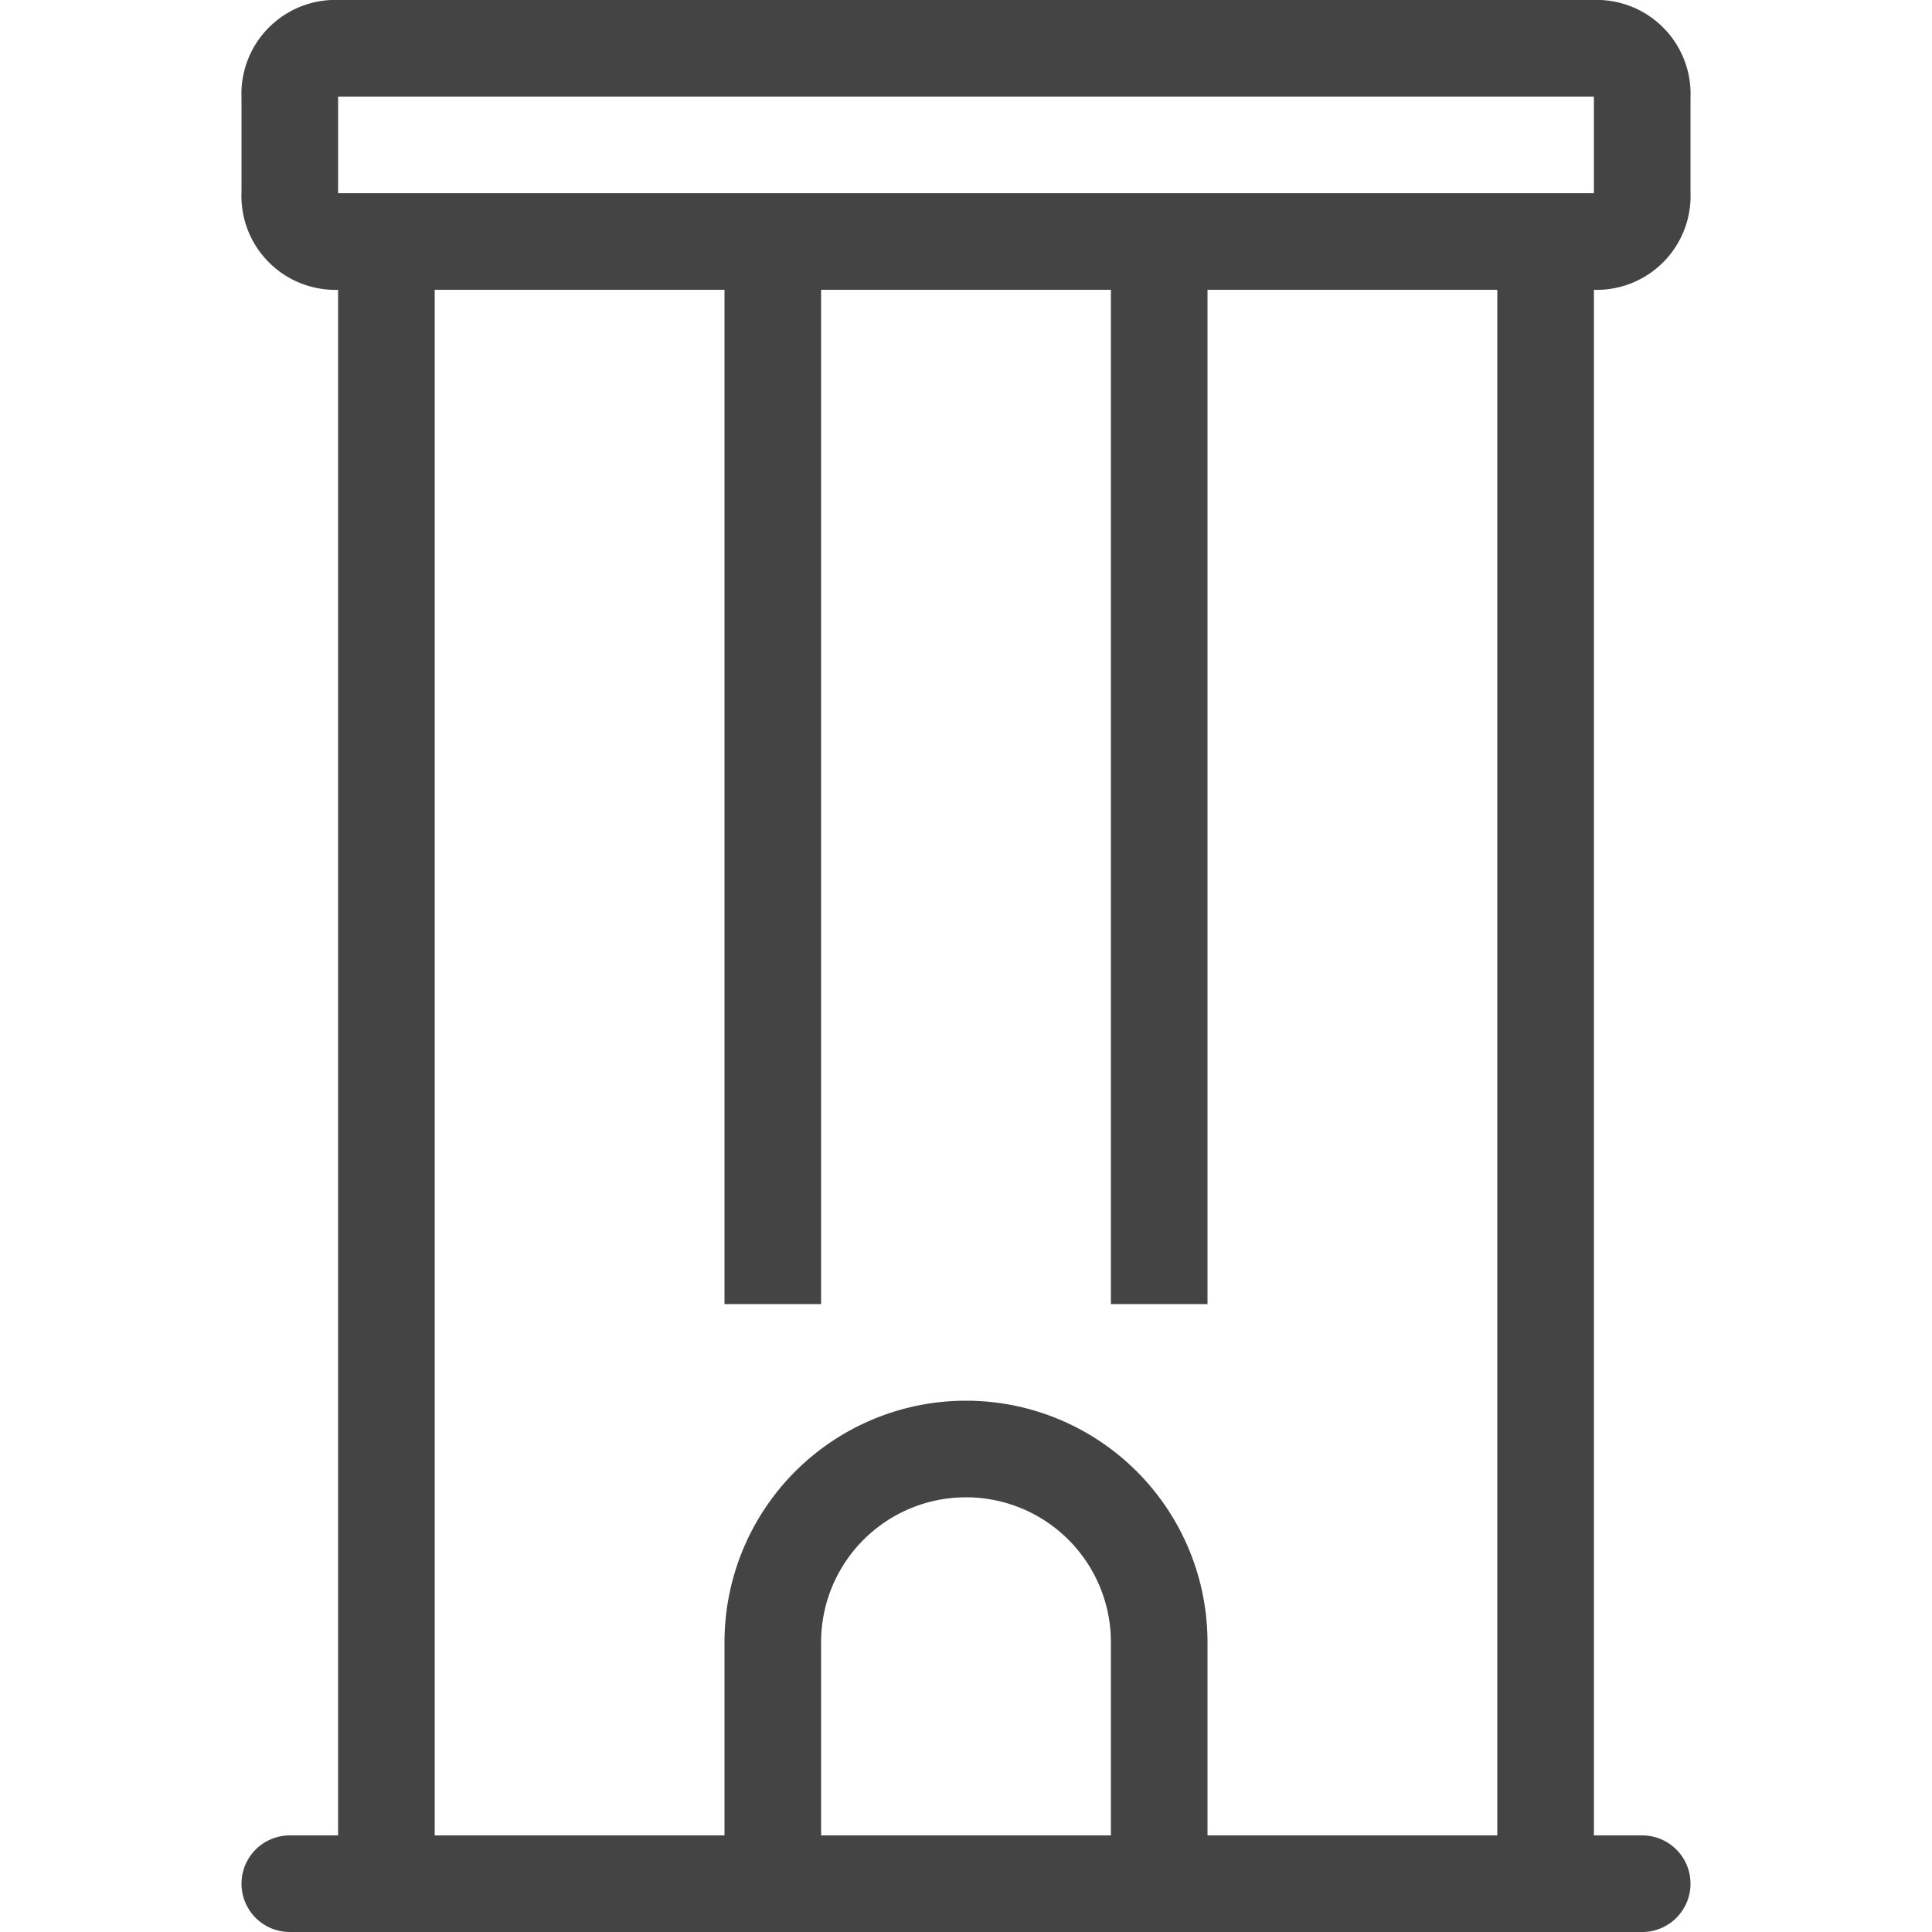 <?xml version="1.0" encoding="utf-8"?>
<!-- Uploaded to: SVG Repo, www.svgrepo.com, Generator: SVG Repo Mixer Tools -->
<svg width="800px" height="800px" viewBox="-5 0 40 40" xmlns="http://www.w3.org/2000/svg">
  <g id="Group_62" data-name="Group 62" transform="translate(-65 -130)">
    <path id="Stroke-1_1_" d="M76,156V135m8,0v21" fill="none" stroke="#444" stroke-linecap="square" stroke-width="2"/>
    <path id="Stroke-2_1_" d="M68,156h0Zm0-7h0Zm0-7h0Zm24,27V135H68v34ZM66,134a.945.945,0,0,0,1,1H93a.945.945,0,0,0,1-1v-2a.945.945,0,0,0-1-1H67a.945.945,0,0,0-1,1Z" fill="none" stroke="#444" stroke-width="2"/>
    <path id="Stroke-3_2_" d="M66,169H76v-5a4,4,0,0,1,8,0v5H94" fill="none" stroke="#444" stroke-linecap="round" stroke-linejoin="round" stroke-width="2"/>
  </g>
</svg>